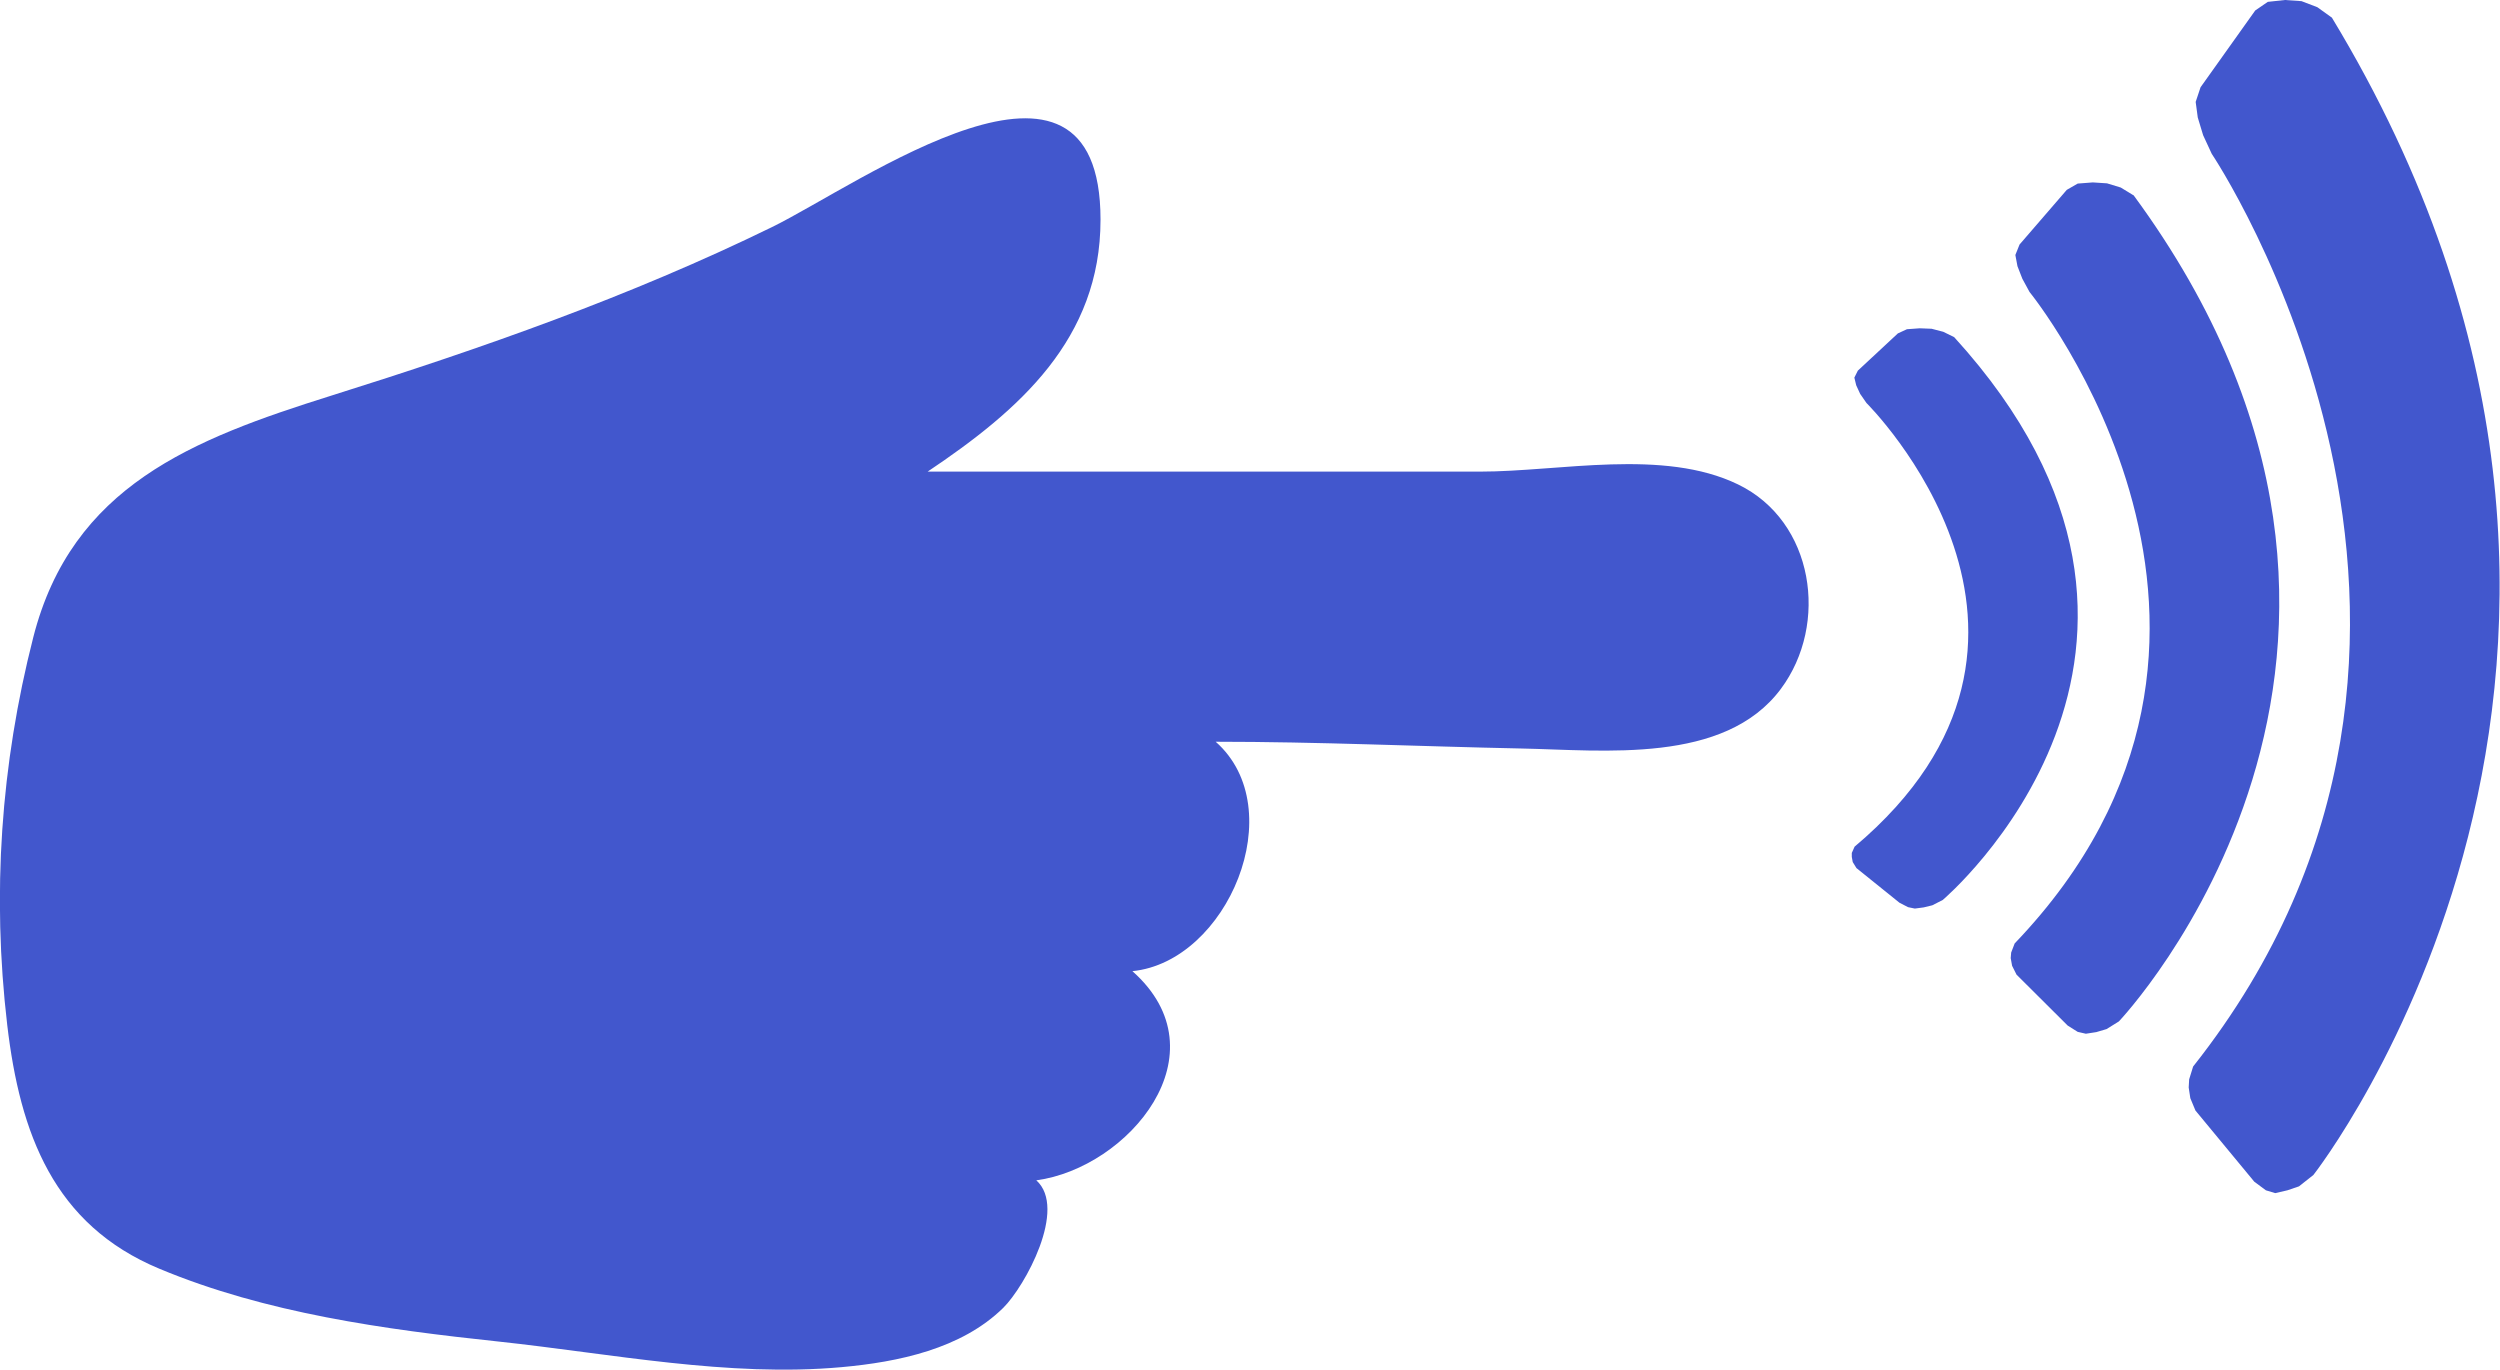 <svg xmlns="http://www.w3.org/2000/svg" id="_&#x5716;&#x5C64;_2" data-name="&#x5716;&#x5C64; 2" viewBox="0 0 107.45 58.87"><defs><style> .cls-1 { fill: #4257cd; fill-rule: evenodd; stroke-width: 0px; } </style></defs><g id="Objects"><g><path class="cls-1" d="m47.3,9.45c0,5.12-3.49,8.18-7.43,10.82h23.74c3.44,0,7.87-1.01,11.09.55,3.27,1.58,3.92,6,1.84,8.79-2.42,3.25-7.62,2.63-11.17,2.56-4.38-.09-8.75-.29-13.12-.29,3.27,2.89.51,9.45-3.58,9.86,3.99,3.54-.18,8.46-4.13,8.99,1.35,1.21-.49,4.56-1.42,5.48-1.8,1.77-4.52,2.33-6.95,2.55-4.87.44-9.89-.58-14.74-1.1-4.89-.52-10.01-1.22-14.58-3.13-4.54-1.89-5.99-5.8-6.54-10.48-.66-5.62-.28-11.18,1.12-16.66,1.66-6.5,6.84-8.51,12.79-10.38,6.47-2.03,12.86-4.27,18.96-7.25,3.74-1.83,14.12-9.35,14.12-.32Z"></path><path class="cls-1" d="m83.99,14.49l-.47-.23-.5-.13-.51-.02-.55.04-.39.18-1.72,1.6-.15.3.08.33.17.37.27.39s10.18,10.07-.51,19.07l-.12.27v.17s.04.22.04.22l.16.26,1.85,1.49.37.19.29.06.38-.05.37-.09.45-.23s12.72-10.77.49-24.19Z"></path><path class="cls-1" d="m91.69,8.39l-.54-.33-.59-.18-.61-.04-.65.05-.47.27-2.03,2.35-.18.45.09.48.21.54.31.57s12.03,14.77-.64,28l-.15.39-.02.24.06.33.19.38,2.2,2.19.43.27.35.08.45-.07.44-.13.53-.33s15.08-15.85.63-35.51Z"></path><path class="cls-1" d="m100.24.77l-.64-.46-.68-.26-.71-.05-.74.08-.54.37-2.35,3.3-.21.63.09.67.23.76.37.8s13.89,20.66-.8,39.23l-.17.55-.02.35.07.46.22.53,2.53,3.06.5.37.4.12.52-.12.5-.17.62-.49s17.47-22.21.79-49.75Z"></path></g></g></svg>